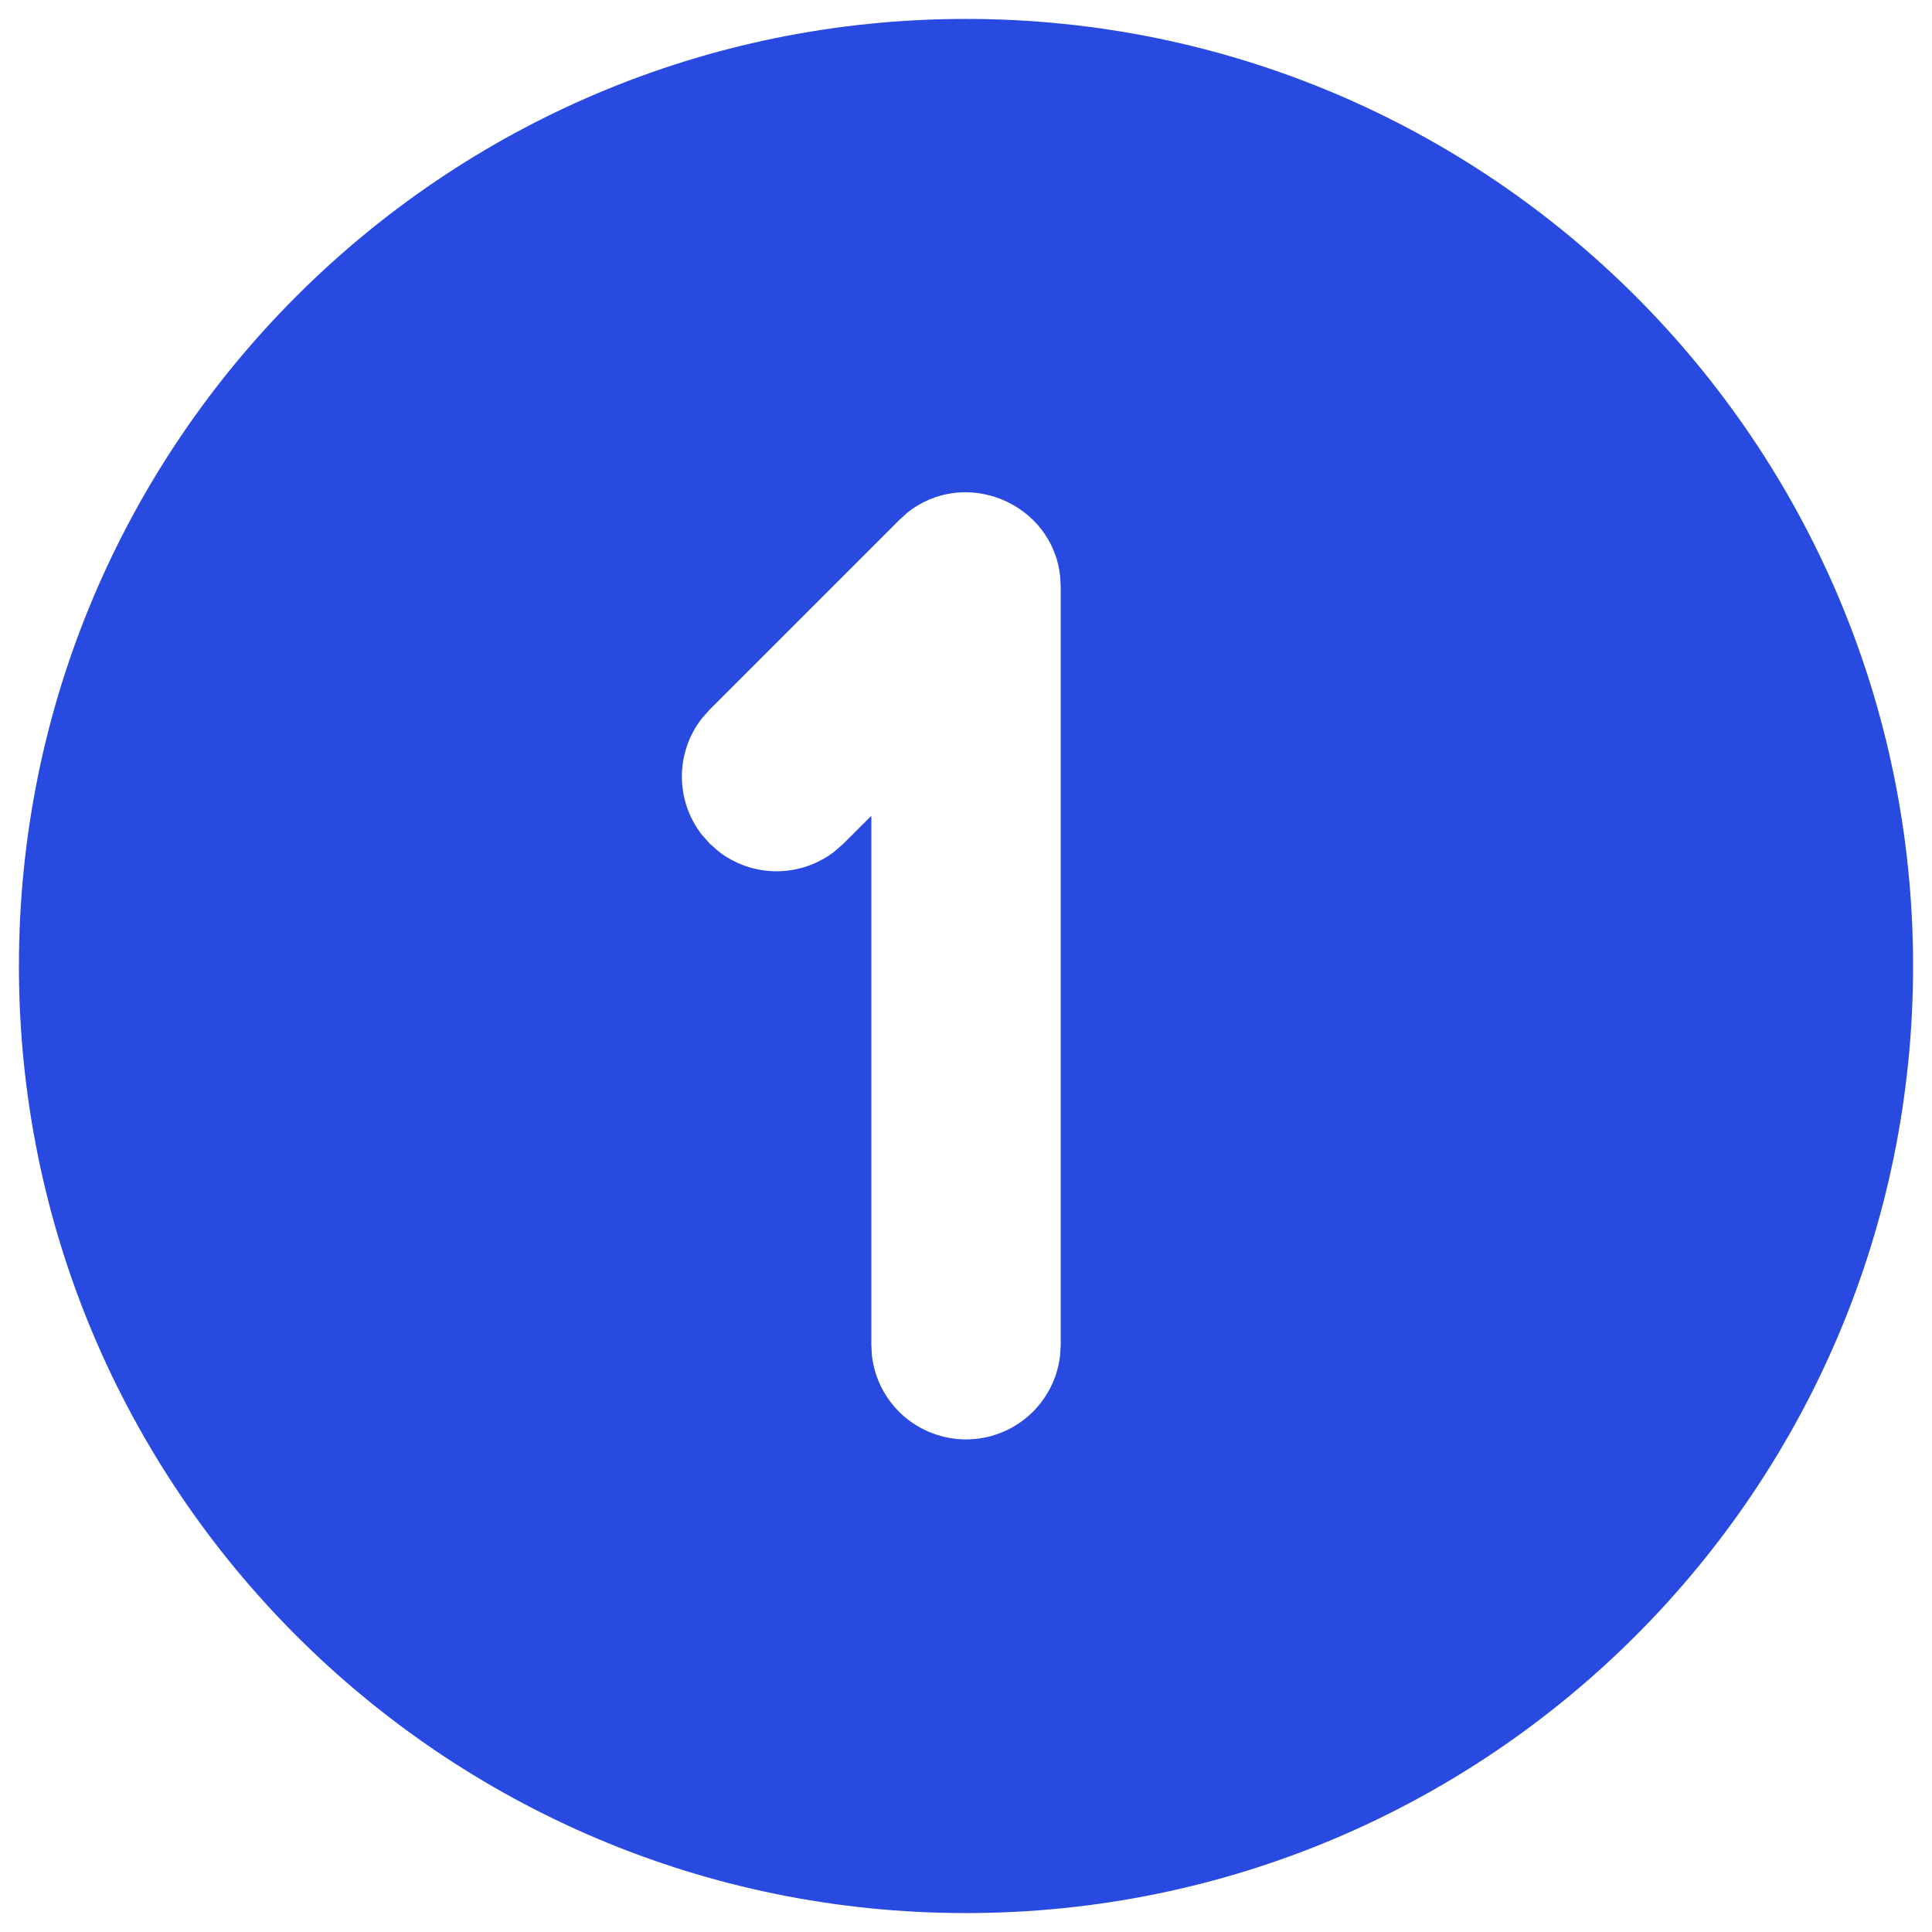 <svg width="34" height="34" viewBox="0 0 34 34" fill="none" xmlns="http://www.w3.org/2000/svg">
<path d="M17 0.333C26.205 0.333 33.667 7.795 33.667 17C33.667 26.205 26.205 33.667 17 33.667C7.795 33.667 0.333 26.205 0.333 17C0.333 7.795 7.795 0.333 17 0.333ZM18.657 10.143C18.518 8.848 16.977 8.21 15.962 9.027L15.822 9.155L12.489 12.488L12.35 12.645C12.123 12.937 12 13.297 12 13.667C12 14.037 12.123 14.396 12.35 14.688L12.489 14.845L12.645 14.983C12.938 15.21 13.297 15.333 13.667 15.333C14.037 15.333 14.396 15.21 14.688 14.983L14.845 14.845L15.334 14.357V23.667L15.345 23.862C15.393 24.267 15.588 24.64 15.893 24.911C16.198 25.182 16.592 25.331 17 25.331C17.408 25.331 17.802 25.182 18.107 24.911C18.412 24.64 18.607 24.267 18.655 23.862L18.667 23.667V10.333L18.657 10.143Z" fill="#294AE0"/>
</svg>
